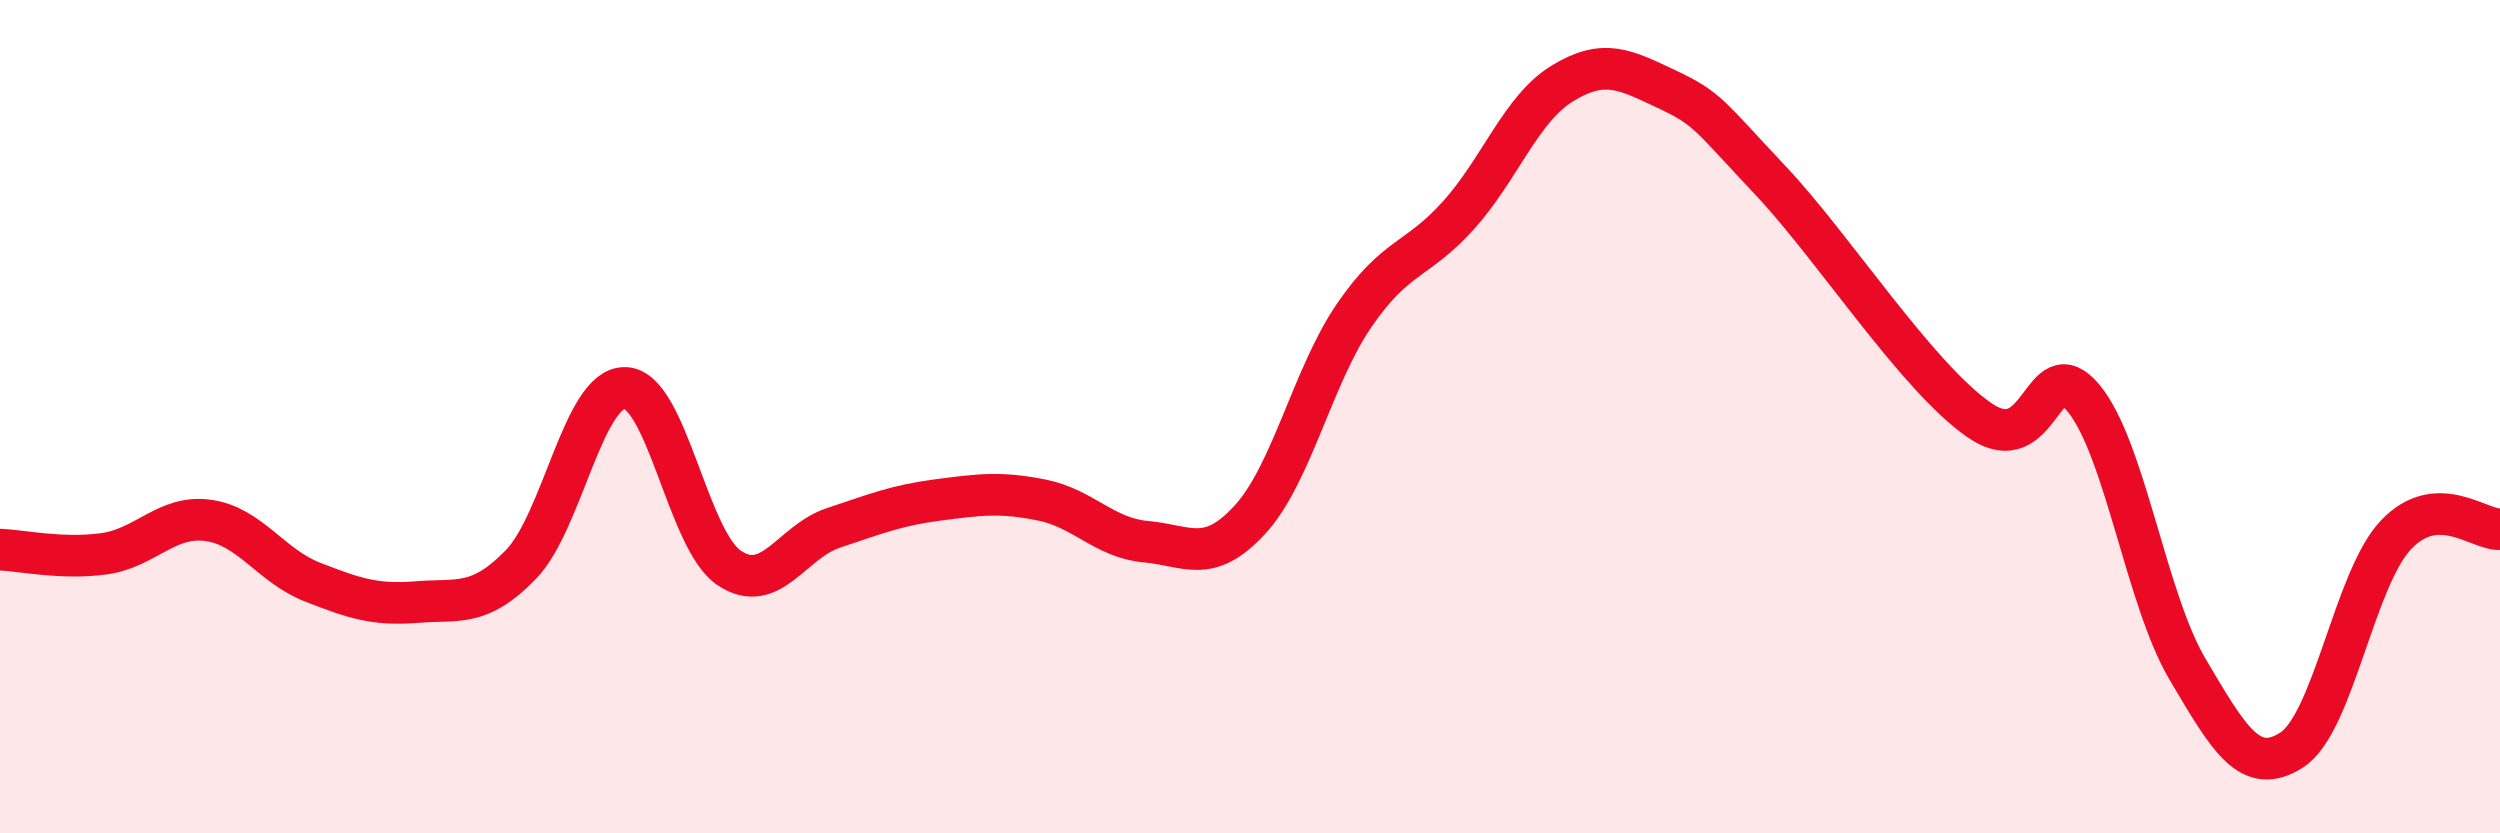 
    <svg width="60" height="20" viewBox="0 0 60 20" xmlns="http://www.w3.org/2000/svg">
      <path
        d="M 0,13.19 C 0.5,13.21 1.5,13.43 2.5,13.29 C 3.5,13.15 4,12.35 5,12.49 C 6,12.63 6.5,13.58 7.5,13.97 C 8.5,14.36 9,14.53 10,14.45 C 11,14.37 11.5,14.58 12.5,13.55 C 13.5,12.52 14,9.29 15,9.31 C 16,9.33 16.5,12.96 17.5,13.63 C 18.5,14.3 19,13 20,12.67 C 21,12.34 21.5,12.13 22.5,12 C 23.5,11.87 24,11.8 25,12 C 26,12.2 26.5,12.91 27.5,13 C 28.5,13.09 29,13.56 30,12.47 C 31,11.38 31.5,9.03 32.5,7.57 C 33.5,6.11 34,6.28 35,5.17 C 36,4.06 36.5,2.61 37.5,2 C 38.5,1.39 39,1.67 40,2.14 C 41,2.61 41,2.75 42.5,4.34 C 44,5.93 46,9.04 47.5,10.08 C 49,11.12 49,8.35 50,9.55 C 51,10.75 51.5,14.37 52.5,16.06 C 53.5,17.75 54,18.64 55,18 C 56,17.36 56.5,13.9 57.5,12.84 C 58.5,11.78 59.5,12.73 60,12.7L60 20L0 20Z"
        fill="#EB0A25"
        opacity="0.1"
        stroke-linecap="round"
        stroke-linejoin="round"
      />
      <path
        d="M 0,13.19 C 0.5,13.21 1.5,13.43 2.5,13.29 C 3.5,13.15 4,12.35 5,12.49 C 6,12.63 6.5,13.58 7.5,13.97 C 8.5,14.36 9,14.53 10,14.45 C 11,14.37 11.5,14.58 12.5,13.55 C 13.5,12.52 14,9.29 15,9.31 C 16,9.33 16.5,12.96 17.5,13.63 C 18.5,14.3 19,13 20,12.67 C 21,12.34 21.5,12.13 22.5,12 C 23.5,11.87 24,11.8 25,12 C 26,12.2 26.5,12.91 27.5,13 C 28.5,13.09 29,13.56 30,12.47 C 31,11.38 31.5,9.03 32.5,7.57 C 33.5,6.11 34,6.28 35,5.17 C 36,4.06 36.5,2.61 37.5,2 C 38.5,1.39 39,1.67 40,2.14 C 41,2.61 41,2.75 42.5,4.34 C 44,5.93 46,9.04 47.5,10.08 C 49,11.12 49,8.35 50,9.55 C 51,10.75 51.5,14.37 52.5,16.06 C 53.5,17.75 54,18.64 55,18 C 56,17.36 56.5,13.9 57.5,12.84 C 58.5,11.78 59.5,12.73 60,12.7"
        stroke="#EB0A25"
        stroke-width="1"
        fill="none"
        stroke-linecap="round"
        stroke-linejoin="round"
      />
    </svg>
  